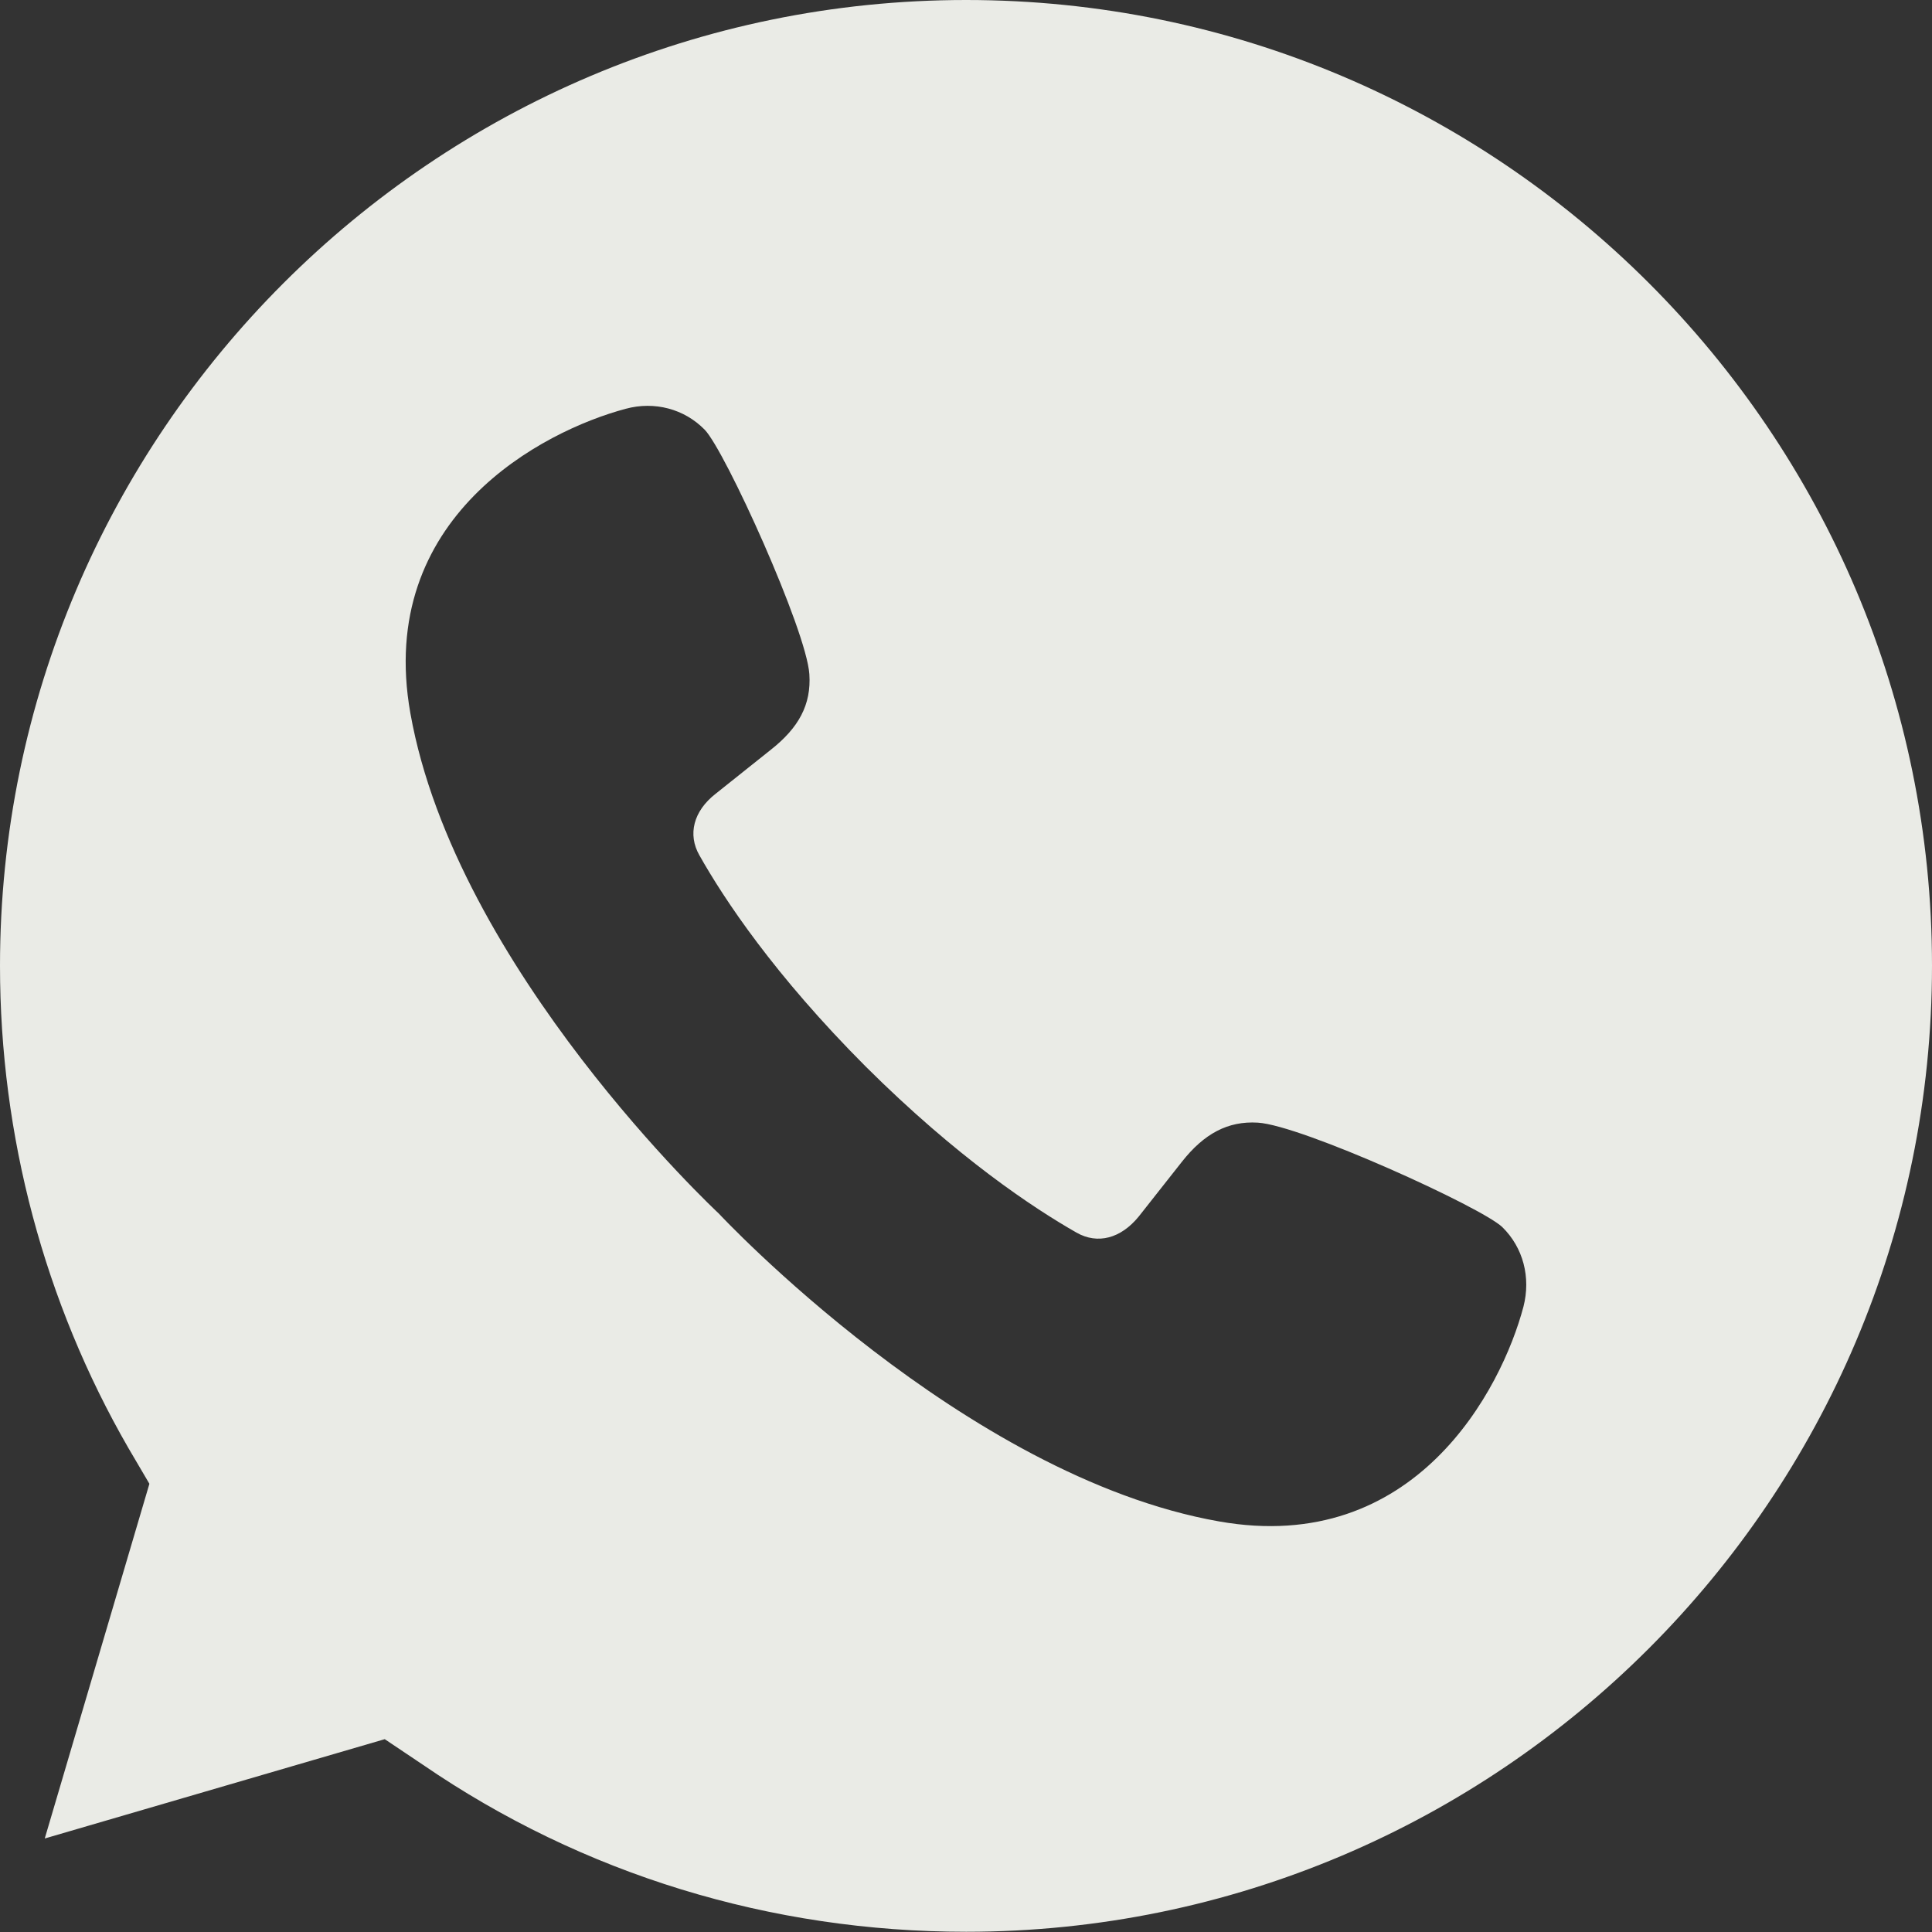 <?xml version="1.0" encoding="UTF-8"?> <svg xmlns="http://www.w3.org/2000/svg" id="Layer_1" viewBox="0 0 86.77 86.77"><rect x="0" y="0" width="86.77" height="86.77" fill="#333333" stroke="none"/><defs><style>.cls-1{fill:none;}.cls-2{fill:#eaebe6;}</style></defs><path class="cls-2" d="M43.39,0C19.46,0,0,19.48,0,43.38,0,51,1.99,58.49,5.77,65.04l.94,1.6-4.7,15.93,15.27-4.46,1.7,1.14c7.2,4.94,15.65,7.51,24.41,7.51,23.92,0,43.38-19.46,43.38-43.39S67.32,0,43.39,0Zm25.03,58.69c-.98,3.7-4.86,11.2-13.67,9.64-11.47-2.02-22.47-13.83-22.47-13.83,0,0-11.81-10.99-13.85-22.47-1.56-8.81,5.96-12.68,9.67-13.67,1.29-.35,2.63,0,3.55,.94,.92,.95,4.57,9,4.7,10.98,.09,1.37-.48,2.41-1.74,3.4l-2.47,1.97c-1,.78-1.26,1.83-.73,2.76,1.11,1.97,3.36,5.37,7.47,9.49,4.12,4.1,7.54,6.36,9.47,7.46,.95,.54,1.99,.26,2.79-.72l1.94-2.46c1-1.27,2.07-1.84,3.41-1.76,1.97,.12,10.05,3.8,10.98,4.69,.94,.92,1.29,2.26,.95,3.58Z"></path><rect class="cls-1" x="18.22" y="18.22" width="50.33" height="50.33"></rect></svg> 